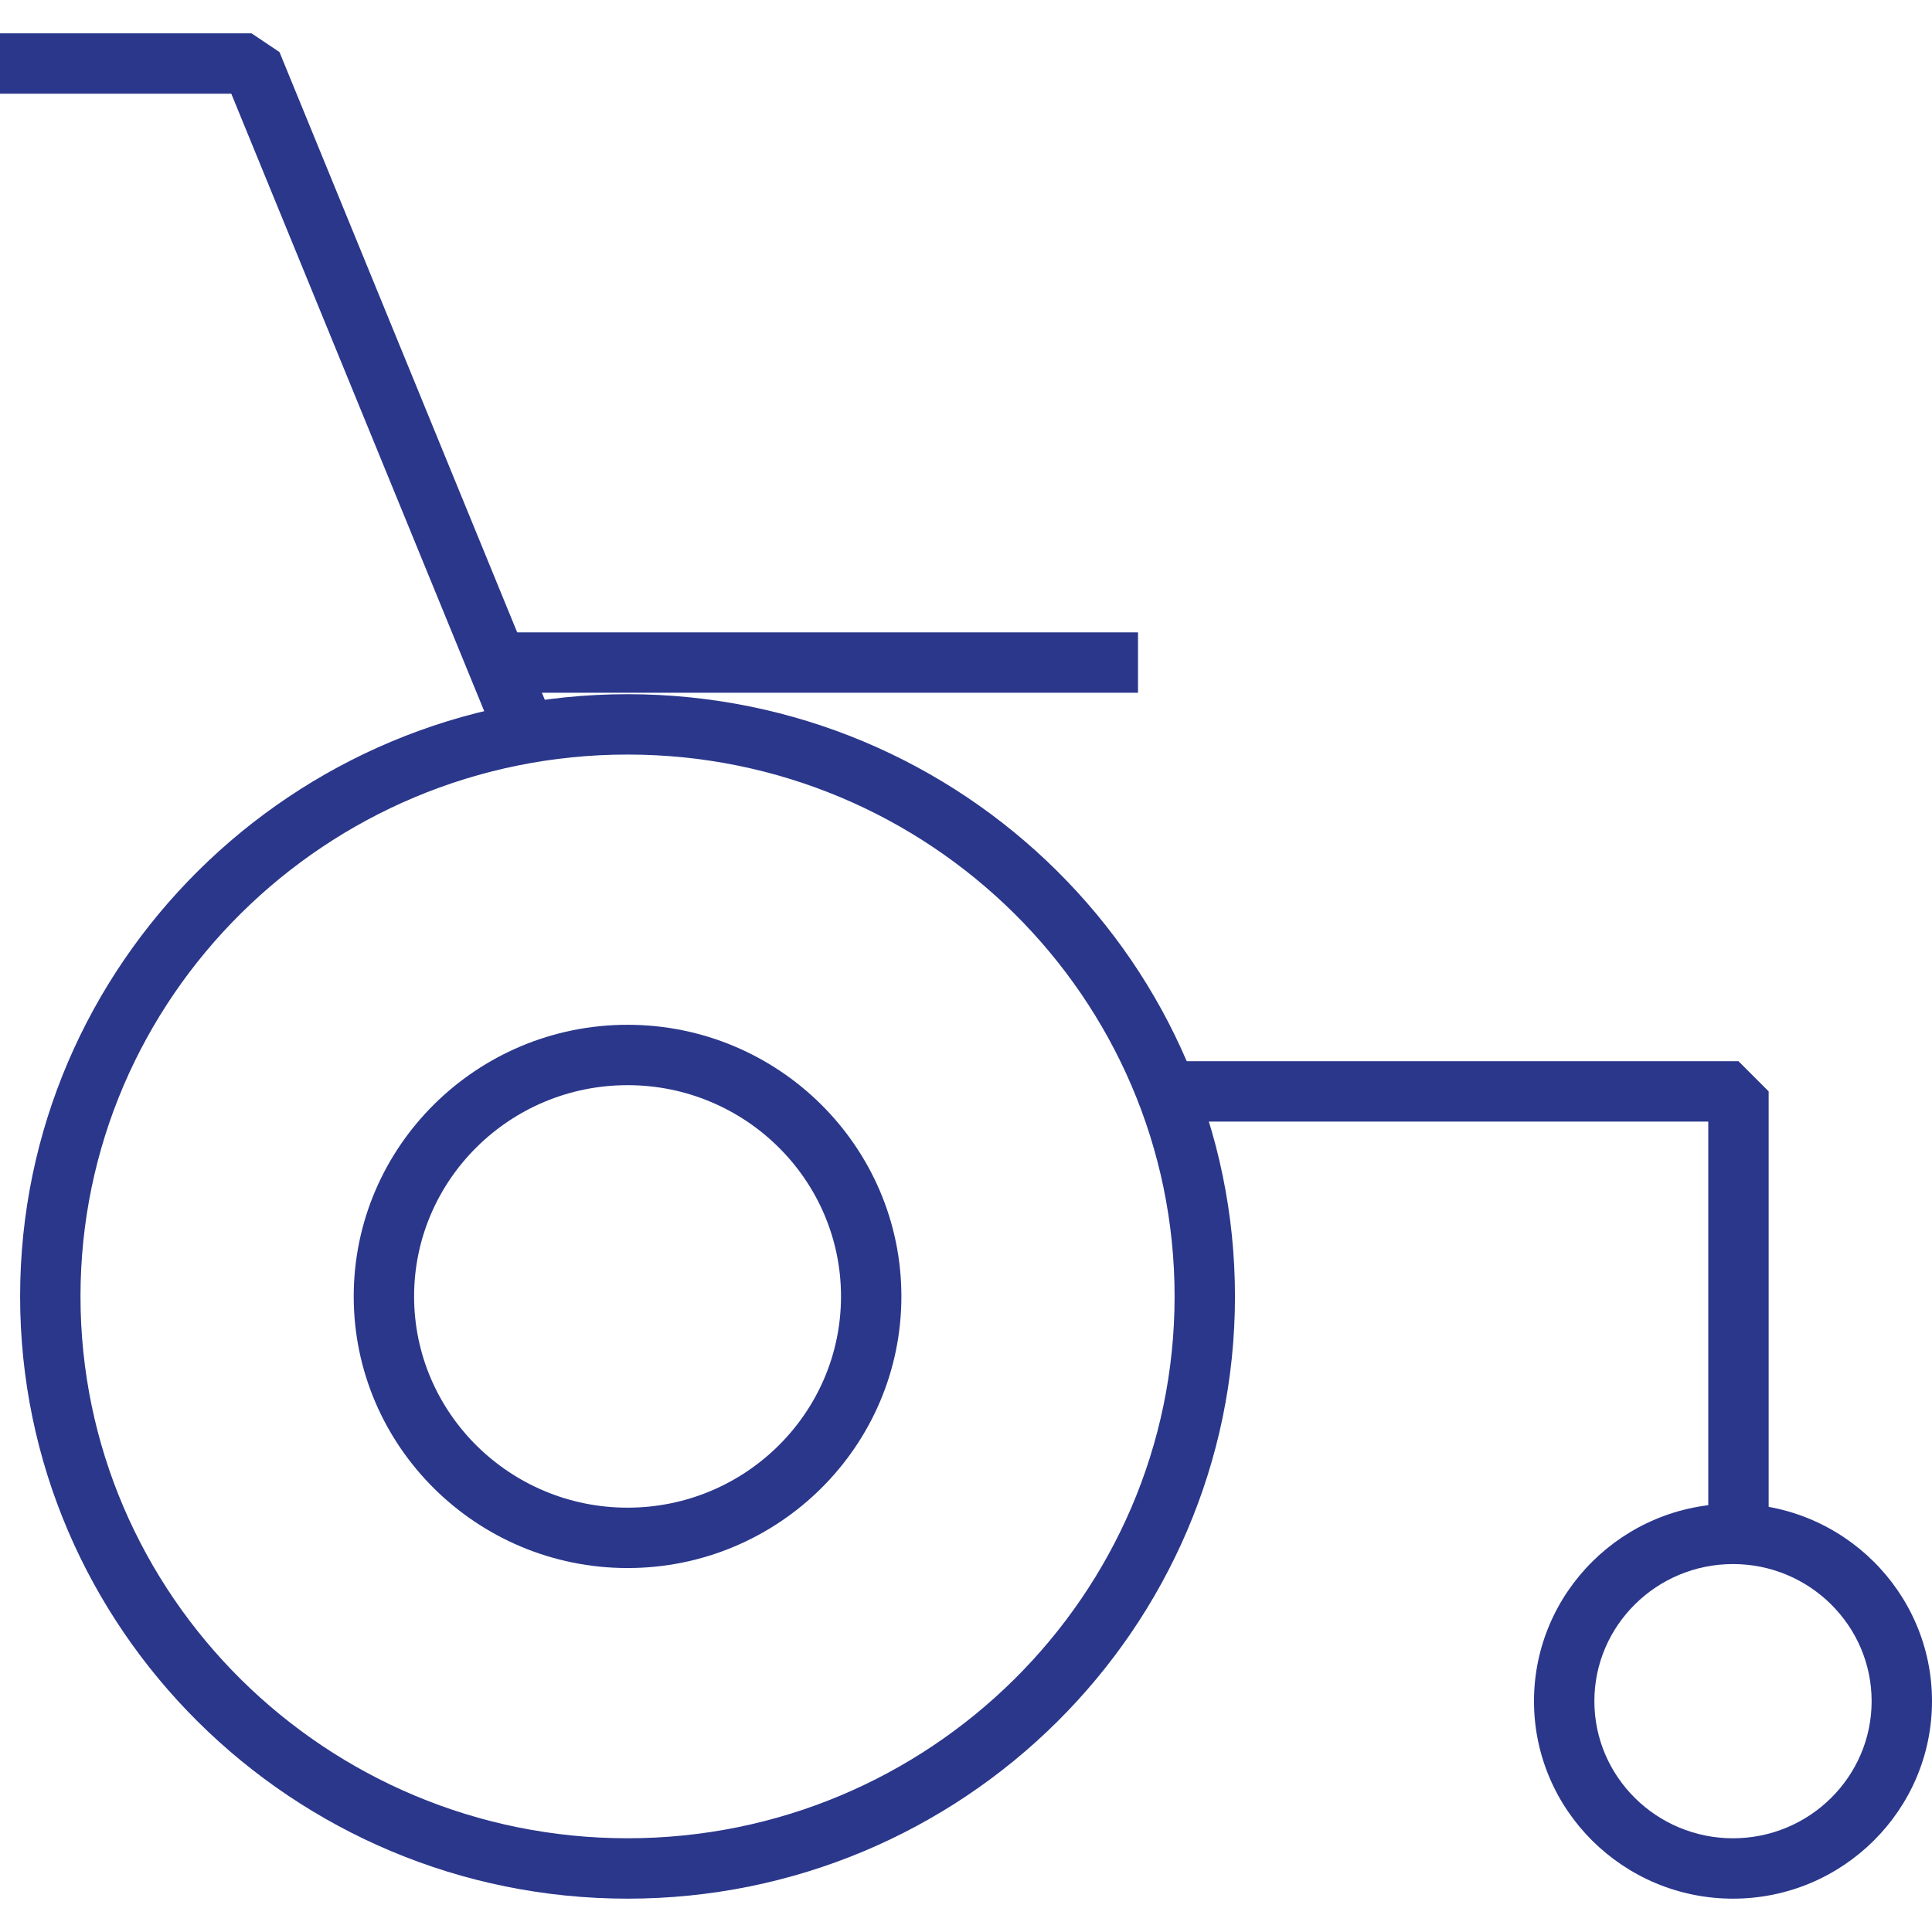 <?xml version="1.0" encoding="UTF-8" standalone="no"?>
<!-- Generator: Adobe Illustrator 16.0.0, SVG Export Plug-In . SVG Version: 6.00 Build 0)  -->

<svg
   version="1.1"
   id="Layer_1"
   x="0px"
   y="0px"
   width="128px"
   height="128px"
   viewBox="0 0 128 128"
   enable-background="new 0 0 128 128"
   xml:space="preserve"
   sodipodi:docname="reshot-icon-disability-equipment-4A5QB6GW72.svg"
   inkscape:version="1.1.1 (3bf5ae0d25, 2021-09-20)"
   xmlns:inkscape="http://www.inkscape.org/namespaces/inkscape"
   xmlns:sodipodi="http://sodipodi.sourceforge.net/DTD/sodipodi-0.dtd"
   xmlns="http://www.w3.org/2000/svg"
   xmlns:svg="http://www.w3.org/2000/svg"><defs
   id="defs527" /><sodipodi:namedview
   id="namedview525"
   pagecolor="#ffffff"
   bordercolor="#666666"
   borderopacity="1.0"
   inkscape:pageshadow="2"
   inkscape:pageopacity="0.0"
   inkscape:pagecheckerboard="0"
   showgrid="false"
   inkscape:zoom="6.8203125"
   inkscape:cx="35.115693"
   inkscape:cy="64"
   inkscape:window-width="1920"
   inkscape:window-height="1137"
   inkscape:window-x="-8"
   inkscape:window-y="-8"
   inkscape:window-maximized="1"
   inkscape:current-layer="Layer_1" />
<g
   id="g522"
   style="fill:#2a378b;fill-opacity:1">
	<g
   id="g500"
   style="fill:#2a378b;fill-opacity:1">
		<rect
   x="32.667"
   y="41.896"
   fill="#282D33"
   width="42.729"
   height="4"
   id="rect498"
   style="fill:#2a378b;fill-opacity:1" />
	</g>
	<g
   id="g504"
   style="fill:#2a378b;fill-opacity:1">
		<polygon
   fill="#282D33"
   points="33.071,49.533 15.324,6.209 0,6.209 0,2.209 16.666,2.209 18.517,3.451 36.772,48.017   "
   id="polygon502"
   style="fill:#2a378b;fill-opacity:1" />
	</g>
	<g
   id="g508"
   style="fill:#2a378b;fill-opacity:1">
		<polygon
   fill="#282D33"
   points="117.178,101.561 113.178,101.561 113.178,74.307 76.055,74.307 76.055,70.307 115.178,70.307     117.178,72.307   "
   id="polygon506"
   style="fill:#2a378b;fill-opacity:1" />
	</g>
	<g
   id="g512"
   style="fill:#2a378b;fill-opacity:1">
		<path
   fill="#282D33"
   d="M41.577,125.791c-22.191,0-40.244-17.899-40.244-39.9c0-22,18.053-39.899,40.244-39.899    c22.19,0,40.243,17.899,40.243,39.899C81.82,107.892,63.767,125.791,41.577,125.791z M41.577,49.991    c-19.985,0-36.244,16.104-36.244,35.899c0,19.796,16.259,35.9,36.244,35.9c19.984,0,36.243-16.104,36.243-35.9    C77.82,66.096,61.562,49.991,41.577,49.991z"
   id="path510"
   style="fill:#2a378b;fill-opacity:1" />
	</g>
	<g
   id="g516"
   style="fill:#2a378b;fill-opacity:1">
		<path
   fill="#282D33"
   d="M114.816,125.791c-7.27,0-13.185-5.869-13.185-13.084s5.915-13.084,13.185-13.084S128,105.492,128,112.707    S122.086,125.791,114.816,125.791z M114.816,103.623c-5.064,0-9.185,4.075-9.185,9.084s4.12,9.084,9.185,9.084    c5.063,0,9.184-4.075,9.184-9.084S119.88,103.623,114.816,103.623z"
   id="path514"
   style="fill:#2a378b;fill-opacity:1" />
	</g>
	<g
   id="g520"
   style="fill:#2a378b;fill-opacity:1">
		<path
   fill="#282D33"
   d="M41.577,103.887c-10.003,0-18.142-8.073-18.142-17.996s8.139-17.996,18.142-17.996    s18.142,8.073,18.142,17.996S51.581,103.887,41.577,103.887z M41.577,71.895c-7.798,0-14.142,6.278-14.142,13.996    s6.344,13.996,14.142,13.996s14.142-6.278,14.142-13.996S49.375,71.895,41.577,71.895z"
   id="path518"
   style="fill:#2a378b;fill-opacity:1" />
	</g>
</g>
</svg>
